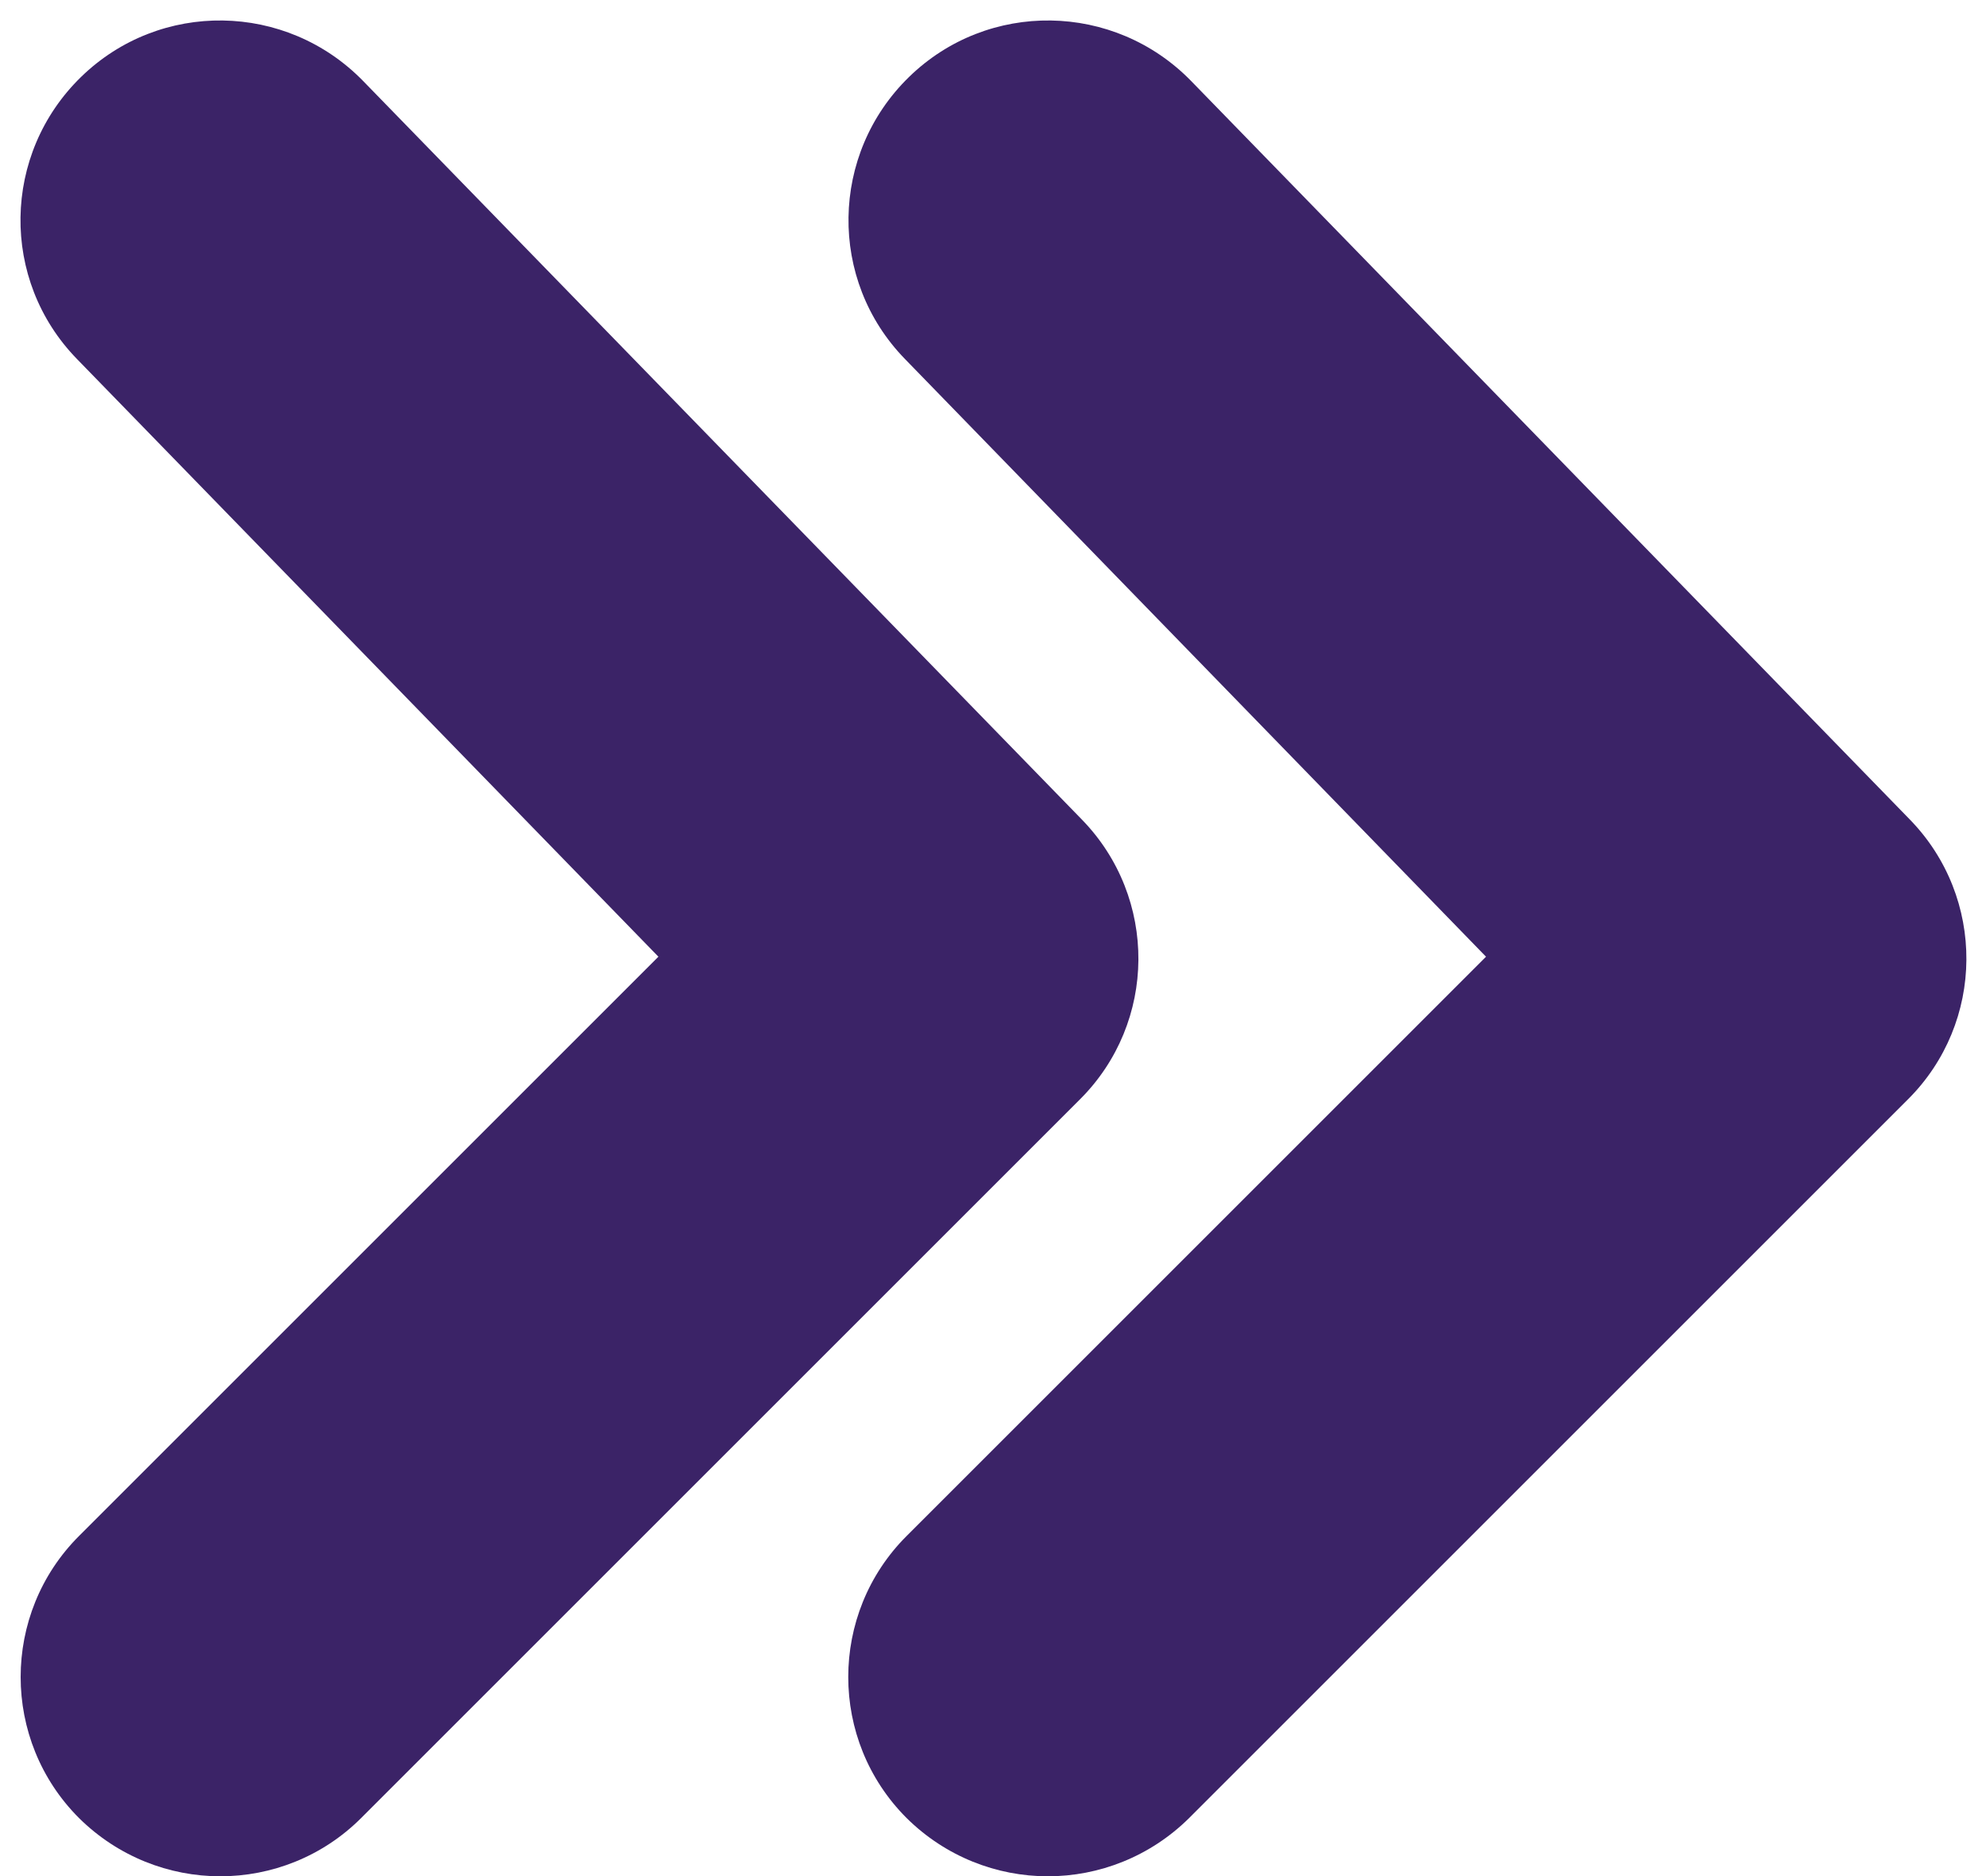 <?xml version="1.0" encoding="UTF-8" standalone="no"?><svg xmlns="http://www.w3.org/2000/svg" xmlns:xlink="http://www.w3.org/1999/xlink" fill="#000000" height="470.3" preserveAspectRatio="xMidYMid meet" version="1" viewBox="-5.1 -5.1 497.7 470.3" width="497.7" zoomAndPan="magnify"><g id="change1_1"><path d="M257.5,465.2c-12.8,0-25.6-4.9-35.4-14.6c-19.5-19.5-19.5-51.2,0-70.7l145.2-145.2L221.7,84.9 c-19.3-19.8-18.8-51.4,1-70.7s51.4-18.8,70.7,1l180.1,185.1c19.1,19.6,18.9,50.9-0.5,70.2L292.9,450.6 C283.1,460.3,270.3,465.2,257.5,465.2z M50.1,465.2c-12.8,0-25.6-4.9-35.4-14.6c-19.5-19.5-19.5-51.2,0-70.7l145.2-145.2L14.2,84.9 c-19.3-19.8-18.8-51.4,1-70.7s51.4-18.8,70.7,1L266,200.3c19.1,19.6,18.9,50.9-0.5,70.2L85.4,450.6 C75.7,460.3,62.9,465.2,50.1,465.2z" fill="#3b2367"/></g></svg>